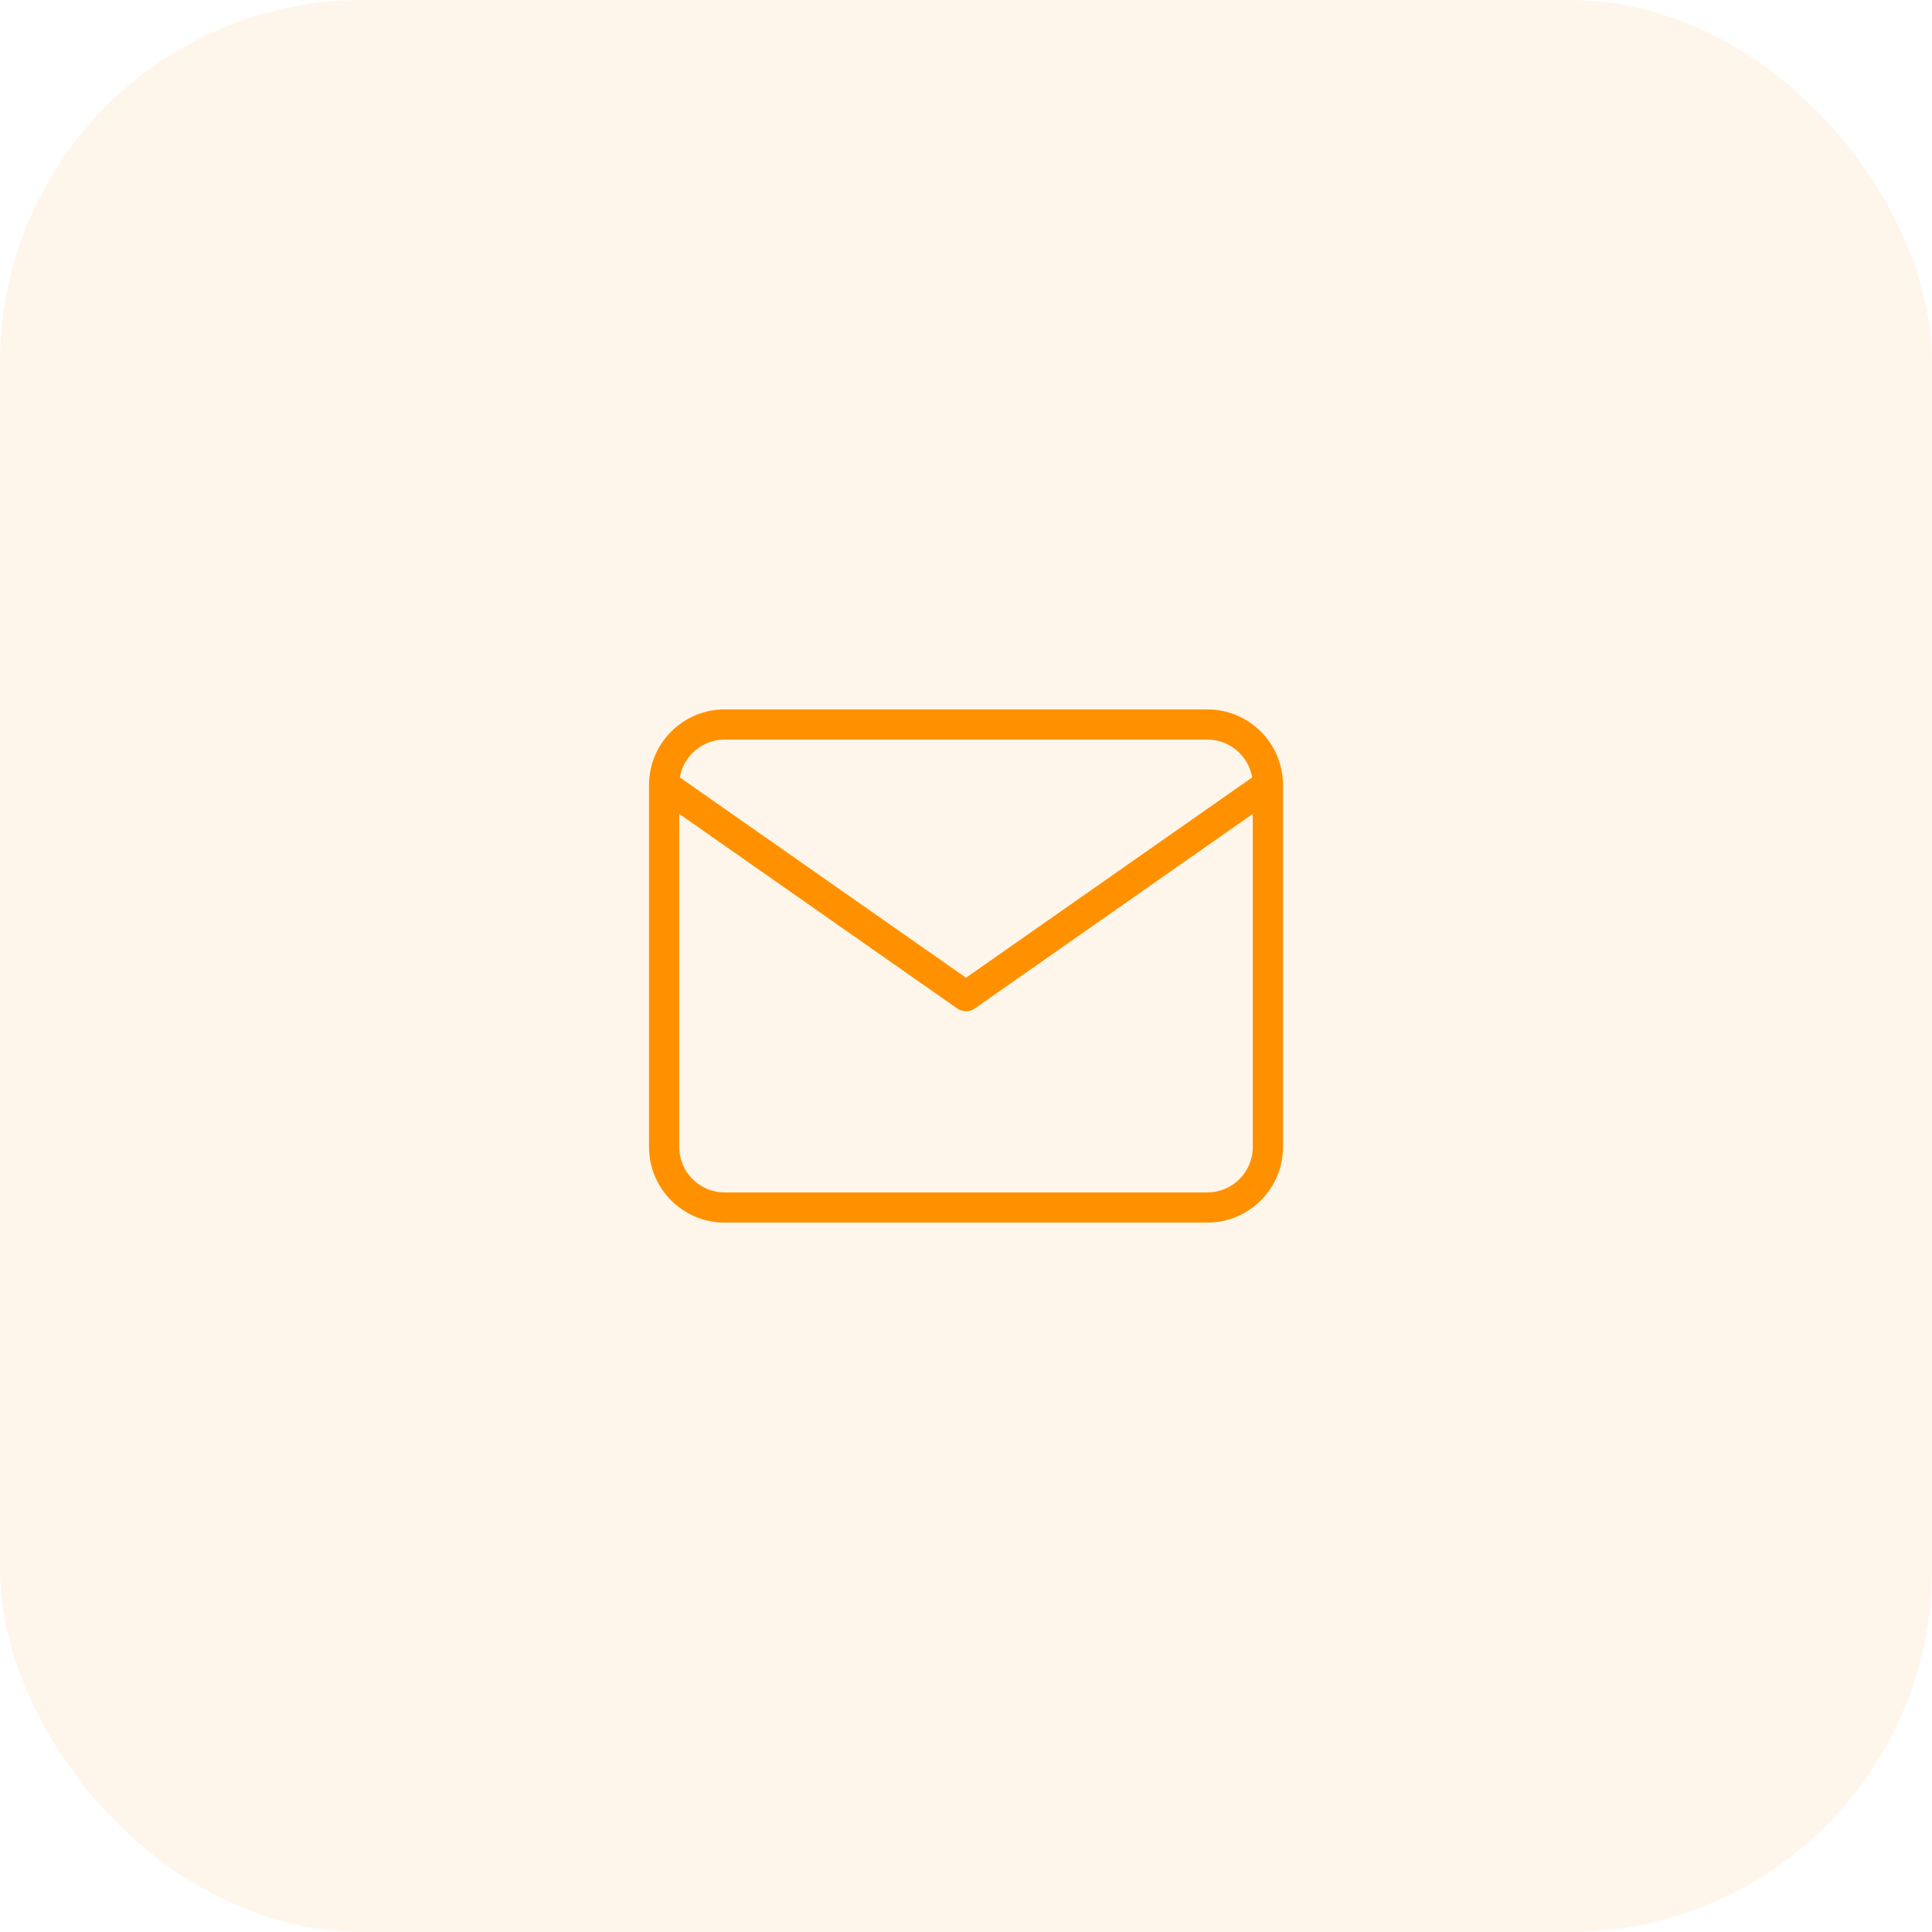 <?xml version="1.0" encoding="UTF-8"?> <svg xmlns="http://www.w3.org/2000/svg" width="64" height="64" viewBox="0 0 64 64" fill="none"> <rect width="64" height="64" rx="12" fill="#FF9100" fill-opacity="0.08"></rect> <path d="M32 33L31.713 33.41C31.885 33.53 32.115 33.53 32.287 33.41L32 33ZM24 24.5H40V23.5H24V24.5ZM40 24.5C40.824 24.5 41.5 25.176 41.5 26H42.5C42.5 24.624 41.376 23.5 40 23.5V24.5ZM41.5 26V38H42.5V26H41.5ZM41.5 38C41.5 38.824 40.824 39.5 40 39.5V40.5C41.376 40.5 42.5 39.376 42.5 38H41.5ZM40 39.5H24V40.5H40V39.5ZM24 39.5C23.176 39.5 22.5 38.824 22.5 38H21.5C21.5 39.376 22.624 40.5 24 40.5V39.5ZM22.5 38V26H21.5V38H22.5ZM22.5 26C22.5 25.176 23.176 24.5 24 24.5V23.5C22.624 23.5 21.5 24.624 21.5 26H22.5ZM41.713 25.59L31.713 32.59L32.287 33.41L42.287 26.41L41.713 25.59ZM32.287 32.59L22.287 25.59L21.713 26.41L31.713 33.41L32.287 32.59Z" fill="#FF9100"></path> </svg> 